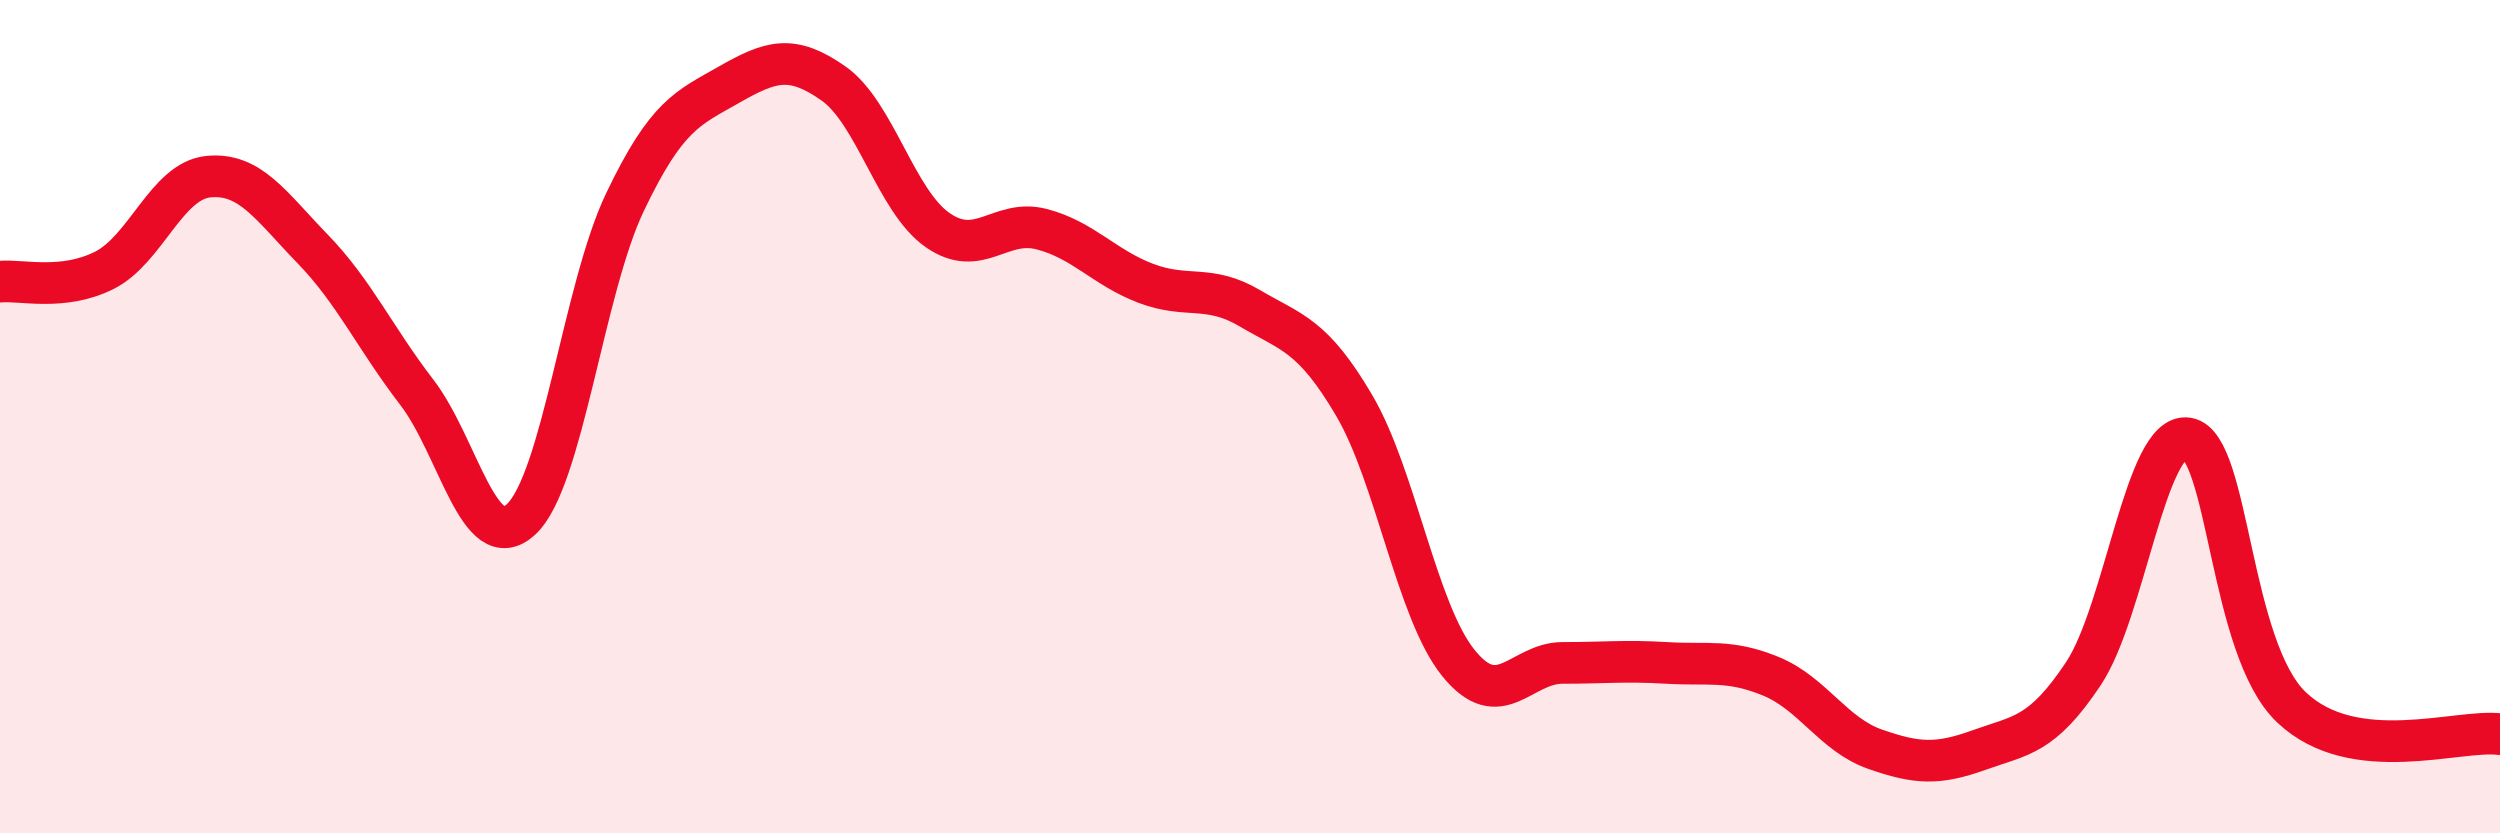 
    <svg width="60" height="20" viewBox="0 0 60 20" xmlns="http://www.w3.org/2000/svg">
      <path
        d="M 0,6.76 C 0.5,6.71 1.5,6.99 2.5,6.49 C 3.5,5.99 4,4.34 5,4.24 C 6,4.14 6.5,4.94 7.5,5.97 C 8.5,7 9,8.11 10,9.41 C 11,10.71 11.5,13.38 12.5,12.47 C 13.5,11.56 14,6.94 15,4.85 C 16,2.76 16.5,2.6 17.5,2.03 C 18.5,1.46 19,1.3 20,2 C 21,2.7 21.5,4.82 22.5,5.52 C 23.5,6.22 24,5.24 25,5.5 C 26,5.76 26.5,6.42 27.5,6.8 C 28.5,7.18 29,6.81 30,7.4 C 31,7.99 31.5,8.03 32.5,9.73 C 33.5,11.43 34,14.67 35,15.91 C 36,17.15 36.5,15.91 37.5,15.91 C 38.5,15.91 39,15.85 40,15.91 C 41,15.97 41.5,15.82 42.5,16.23 C 43.5,16.64 44,17.63 45,17.98 C 46,18.33 46.5,18.36 47.5,18 C 48.5,17.64 49,17.67 50,16.17 C 51,14.67 51.5,10.36 52.5,10.52 C 53.5,10.68 53.5,15.56 55,16.98 C 56.5,18.4 59,17.49 60,17.62L60 20L0 20Z"
        fill="#EB0A25"
        opacity="0.1"
        stroke-linecap="round"
        stroke-linejoin="round"
      />
      <path
        d="M 0,6.76 C 0.5,6.71 1.5,6.99 2.5,6.49 C 3.5,5.99 4,4.34 5,4.24 C 6,4.14 6.5,4.94 7.5,5.97 C 8.5,7 9,8.11 10,9.41 C 11,10.71 11.5,13.38 12.5,12.47 C 13.5,11.56 14,6.94 15,4.85 C 16,2.76 16.5,2.6 17.5,2.03 C 18.5,1.46 19,1.3 20,2 C 21,2.7 21.5,4.82 22.5,5.52 C 23.5,6.22 24,5.24 25,5.5 C 26,5.76 26.5,6.42 27.5,6.8 C 28.5,7.18 29,6.81 30,7.4 C 31,7.99 31.5,8.03 32.5,9.73 C 33.5,11.43 34,14.67 35,15.91 C 36,17.15 36.5,15.91 37.5,15.91 C 38.5,15.91 39,15.85 40,15.91 C 41,15.97 41.5,15.82 42.5,16.23 C 43.5,16.64 44,17.63 45,17.98 C 46,18.33 46.5,18.36 47.5,18 C 48.5,17.64 49,17.67 50,16.17 C 51,14.67 51.5,10.36 52.5,10.52 C 53.5,10.68 53.5,15.56 55,16.98 C 56.5,18.4 59,17.49 60,17.62"
        stroke="#EB0A25"
        stroke-width="1"
        fill="none"
        stroke-linecap="round"
        stroke-linejoin="round"
      />
    </svg>
  